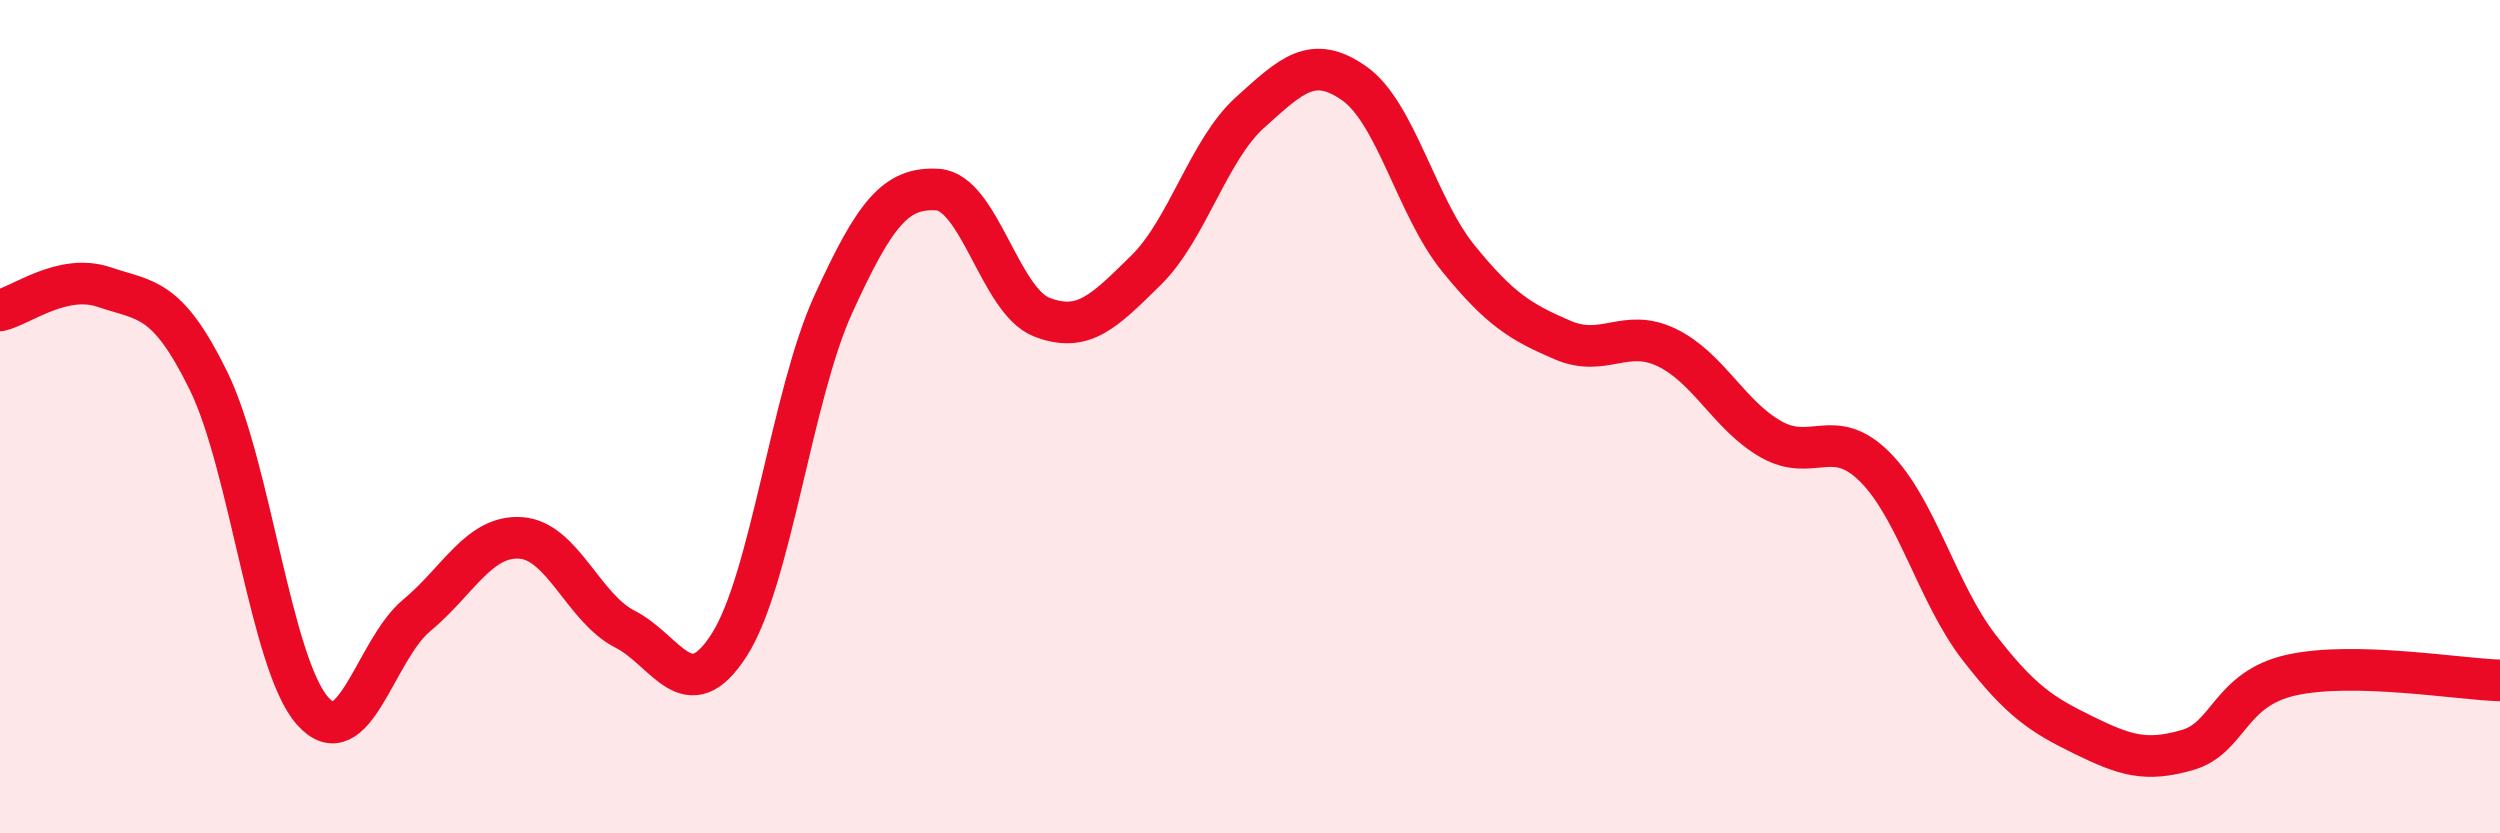 
    <svg width="60" height="20" viewBox="0 0 60 20" xmlns="http://www.w3.org/2000/svg">
      <path
        d="M 0,7.45 C 0.5,7.34 1.5,6.55 2.5,6.89 C 3.5,7.23 4,7.1 5,9.13 C 6,11.16 6.5,15.93 7.5,17.06 C 8.5,18.19 9,15.6 10,14.77 C 11,13.94 11.5,12.84 12.5,12.91 C 13.5,12.98 14,14.59 15,15.1 C 16,15.61 16.5,17.04 17.5,15.48 C 18.5,13.92 19,9.49 20,7.3 C 21,5.11 21.5,4.49 22.5,4.55 C 23.5,4.61 24,7.22 25,7.61 C 26,8 26.5,7.47 27.5,6.49 C 28.5,5.51 29,3.6 30,2.7 C 31,1.8 31.5,1.3 32.5,2 C 33.5,2.7 34,4.97 35,6.2 C 36,7.43 36.5,7.73 37.5,8.16 C 38.5,8.59 39,7.86 40,8.34 C 41,8.82 41.5,9.97 42.5,10.54 C 43.5,11.11 44,10.21 45,11.21 C 46,12.21 46.5,14.25 47.5,15.54 C 48.5,16.83 49,17.15 50,17.64 C 51,18.13 51.5,18.29 52.5,18 C 53.5,17.71 53.5,16.53 55,16.2 C 56.5,15.87 59,16.3 60,16.33L60 20L0 20Z"
        fill="#EB0A25"
        opacity="0.1"
        stroke-linecap="round"
        stroke-linejoin="round"
      />
      <path
        d="M 0,7.45 C 0.5,7.34 1.5,6.55 2.5,6.89 C 3.5,7.23 4,7.1 5,9.13 C 6,11.16 6.5,15.93 7.5,17.06 C 8.5,18.19 9,15.6 10,14.77 C 11,13.94 11.5,12.84 12.5,12.91 C 13.5,12.98 14,14.59 15,15.1 C 16,15.61 16.5,17.04 17.5,15.48 C 18.5,13.92 19,9.49 20,7.3 C 21,5.11 21.5,4.49 22.5,4.55 C 23.5,4.61 24,7.22 25,7.61 C 26,8 26.5,7.47 27.5,6.49 C 28.5,5.51 29,3.6 30,2.7 C 31,1.8 31.5,1.3 32.5,2 C 33.5,2.7 34,4.97 35,6.2 C 36,7.43 36.5,7.73 37.5,8.16 C 38.5,8.59 39,7.86 40,8.34 C 41,8.82 41.5,9.97 42.5,10.54 C 43.5,11.11 44,10.21 45,11.21 C 46,12.21 46.5,14.25 47.5,15.54 C 48.5,16.83 49,17.15 50,17.64 C 51,18.13 51.5,18.29 52.5,18 C 53.5,17.71 53.5,16.53 55,16.2 C 56.5,15.87 59,16.3 60,16.33"
        stroke="#EB0A25"
        stroke-width="1"
        fill="none"
        stroke-linecap="round"
        stroke-linejoin="round"
      />
    </svg>
  
